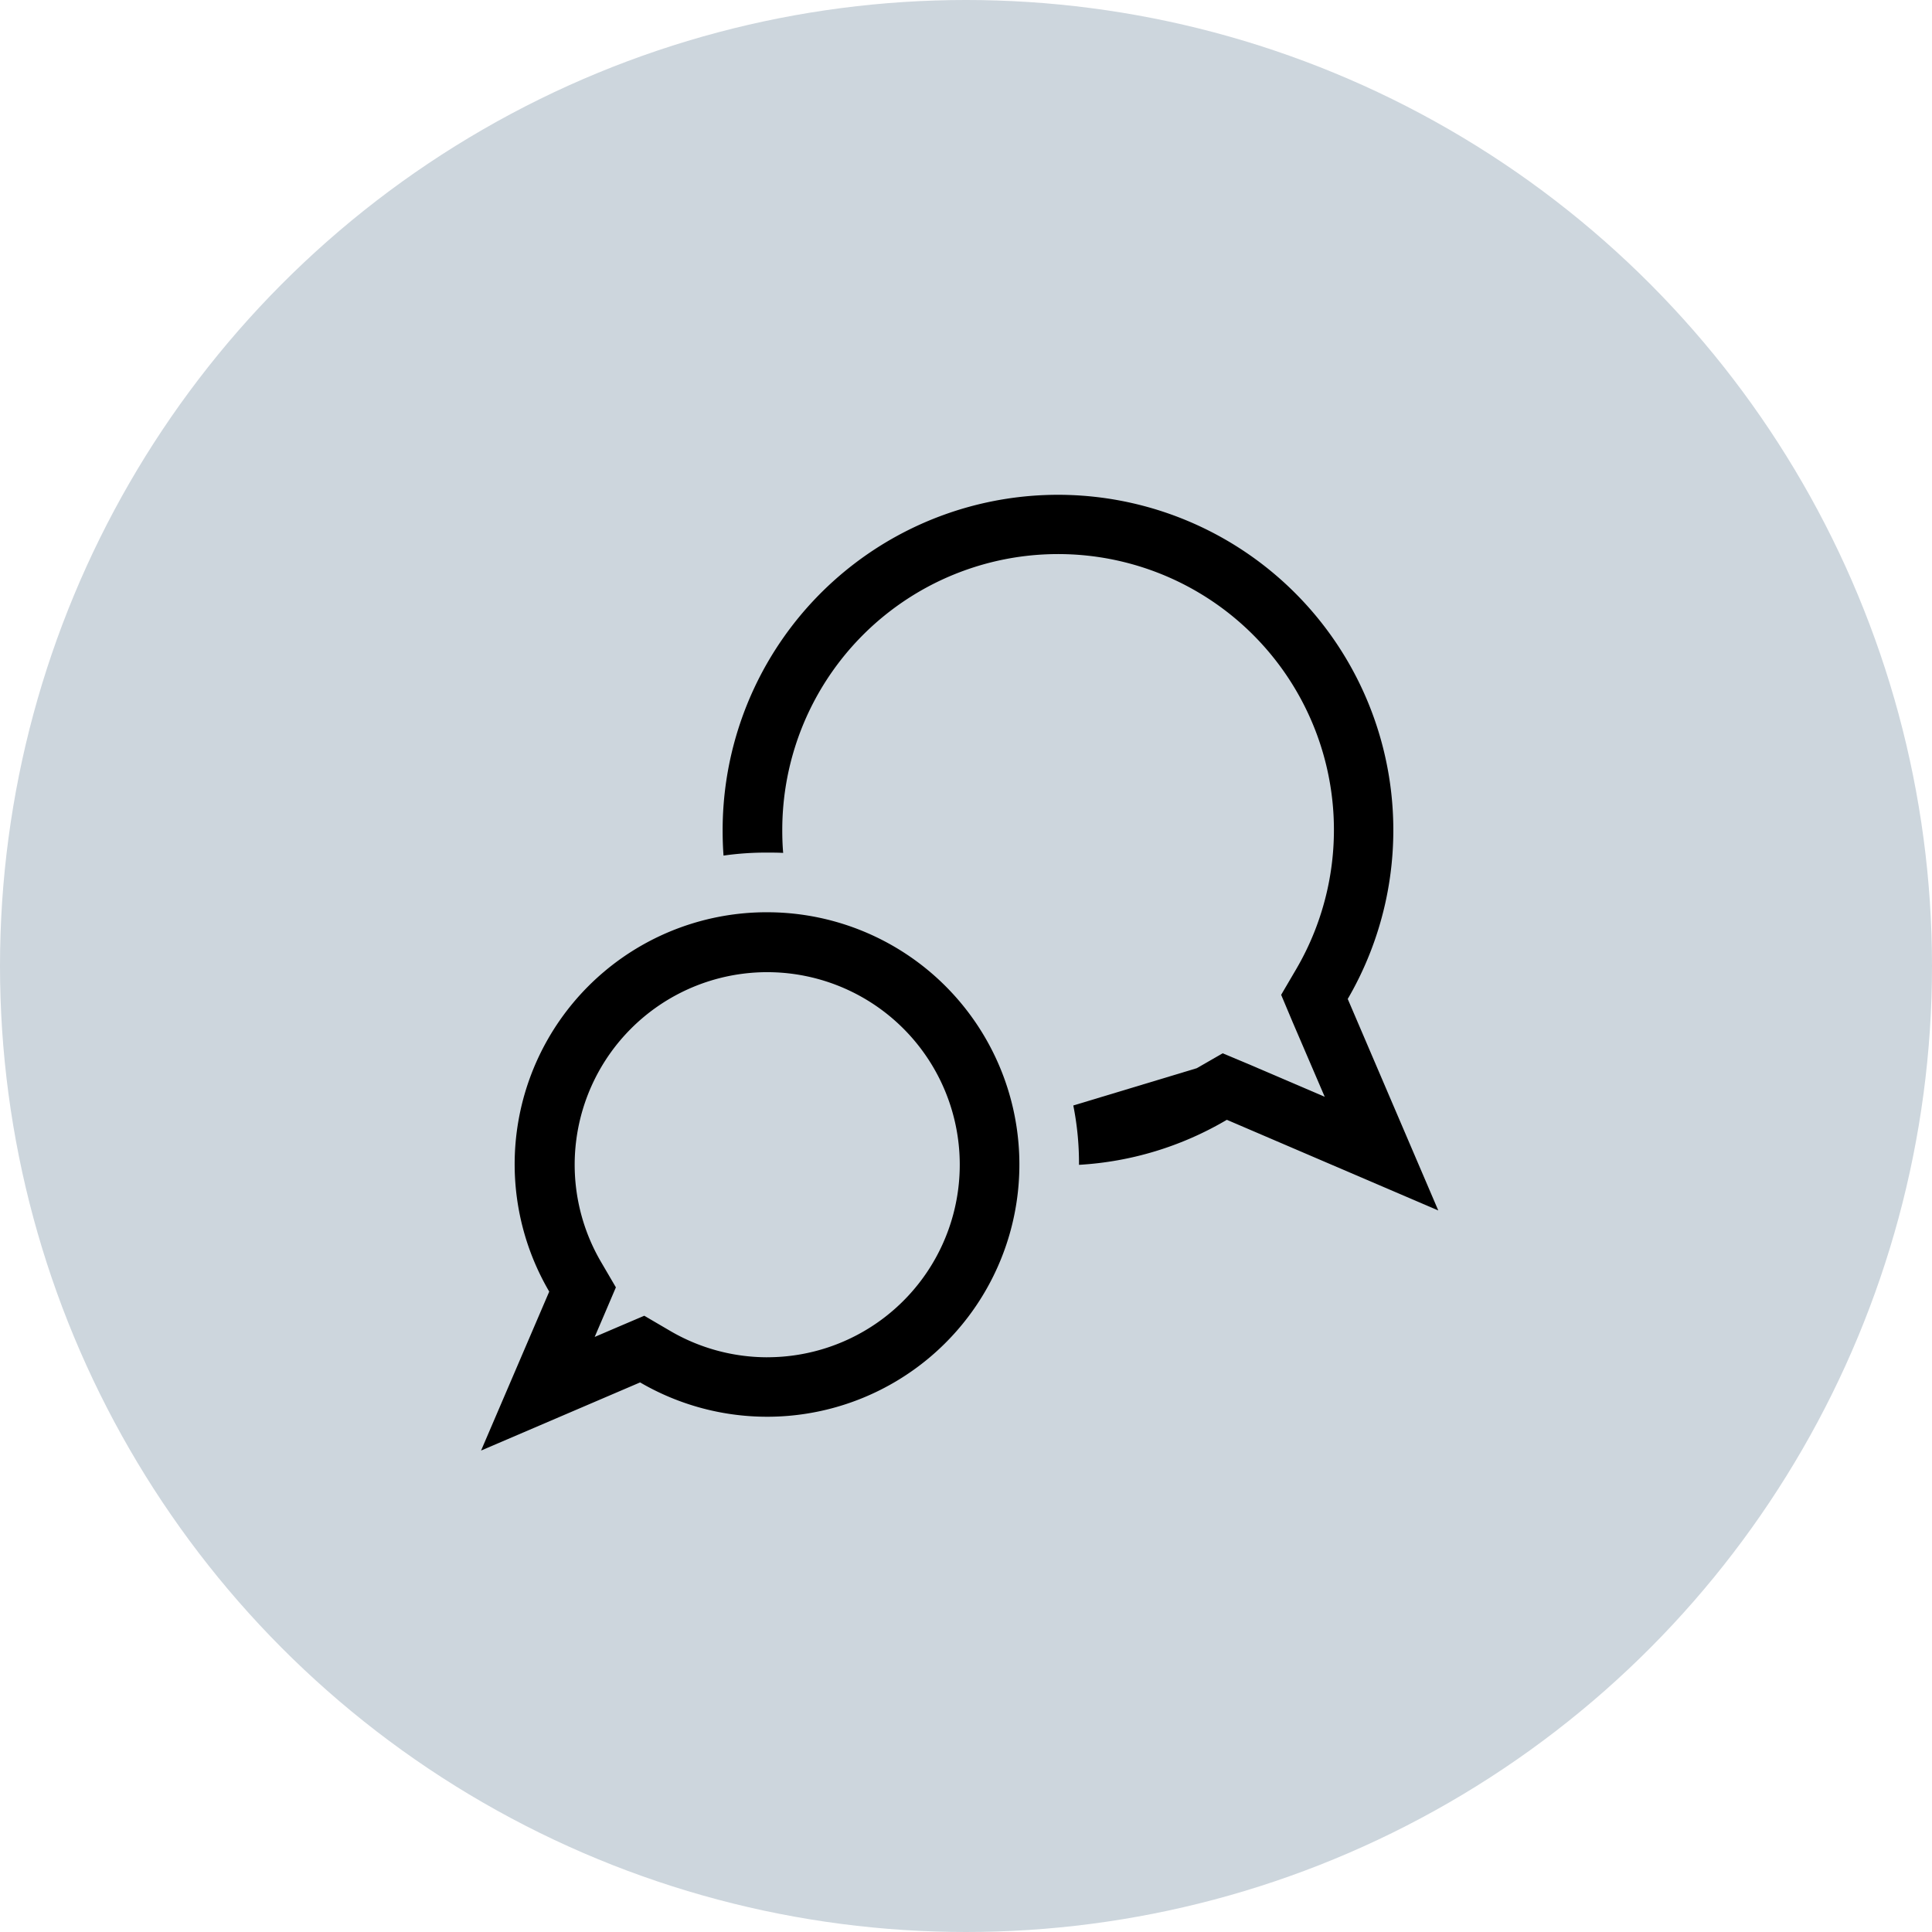 <svg xmlns="http://www.w3.org/2000/svg" xmlns:xlink="http://www.w3.org/1999/xlink" width="82" height="82" viewBox="0 0 82 82"><defs><clipPath id="clip-path"><rect id="長方形_13450" data-name="長方形 13450" width="40.631" height="40.566"/></clipPath></defs><g id="グループ_5913" data-name="グループ 5913" transform="translate(-490.035 -2890.031)"><circle id="楕円形_392" data-name="楕円形 392" cx="41" cy="41" r="41" transform="translate(490.035 2890.031)" fill="#cdd6dd"/><g id="グループ_2332" data-name="グループ 2332" transform="translate(510.453 2911.031)" clip-path="url(#clip-path)"><path id="パス_3472" data-name="パス 3472" d="M34.631,21.4A14.233,14.233,0,1,0,8.1,14.239c0,.367.011.721.038,1.076a12.693,12.693,0,0,1,1.848-.127c.227,0,.454,0,.683.013-.027-.316-.038-.633-.038-.962a11.707,11.707,0,1,1,21.819,5.885l-.645,1.1L32.3,22.4l1.354,3.152L30.5,24.2l-1.177-.494-1.1.633-5.24,1.582a12.467,12.467,0,0,1,.242,2.506v.013A13.917,13.917,0,0,0,29.5,26.529l8.974,3.848Z" transform="translate(2.153 -0.001)"/><path id="パス_3473" data-name="パス 3473" d="M12.138,14A10.694,10.694,0,0,0,2.893,30.1L0,36.847l6.75-2.892A10.706,10.706,0,1,0,12.138,14m0,18.888a8.165,8.165,0,0,1-4.111-1.119l-1.1-.644-1.172.5-.933.4.4-.933.5-1.172-.643-1.1a8.172,8.172,0,1,1,7.059,4.067" transform="translate(0 3.719)"/></g></g></svg>